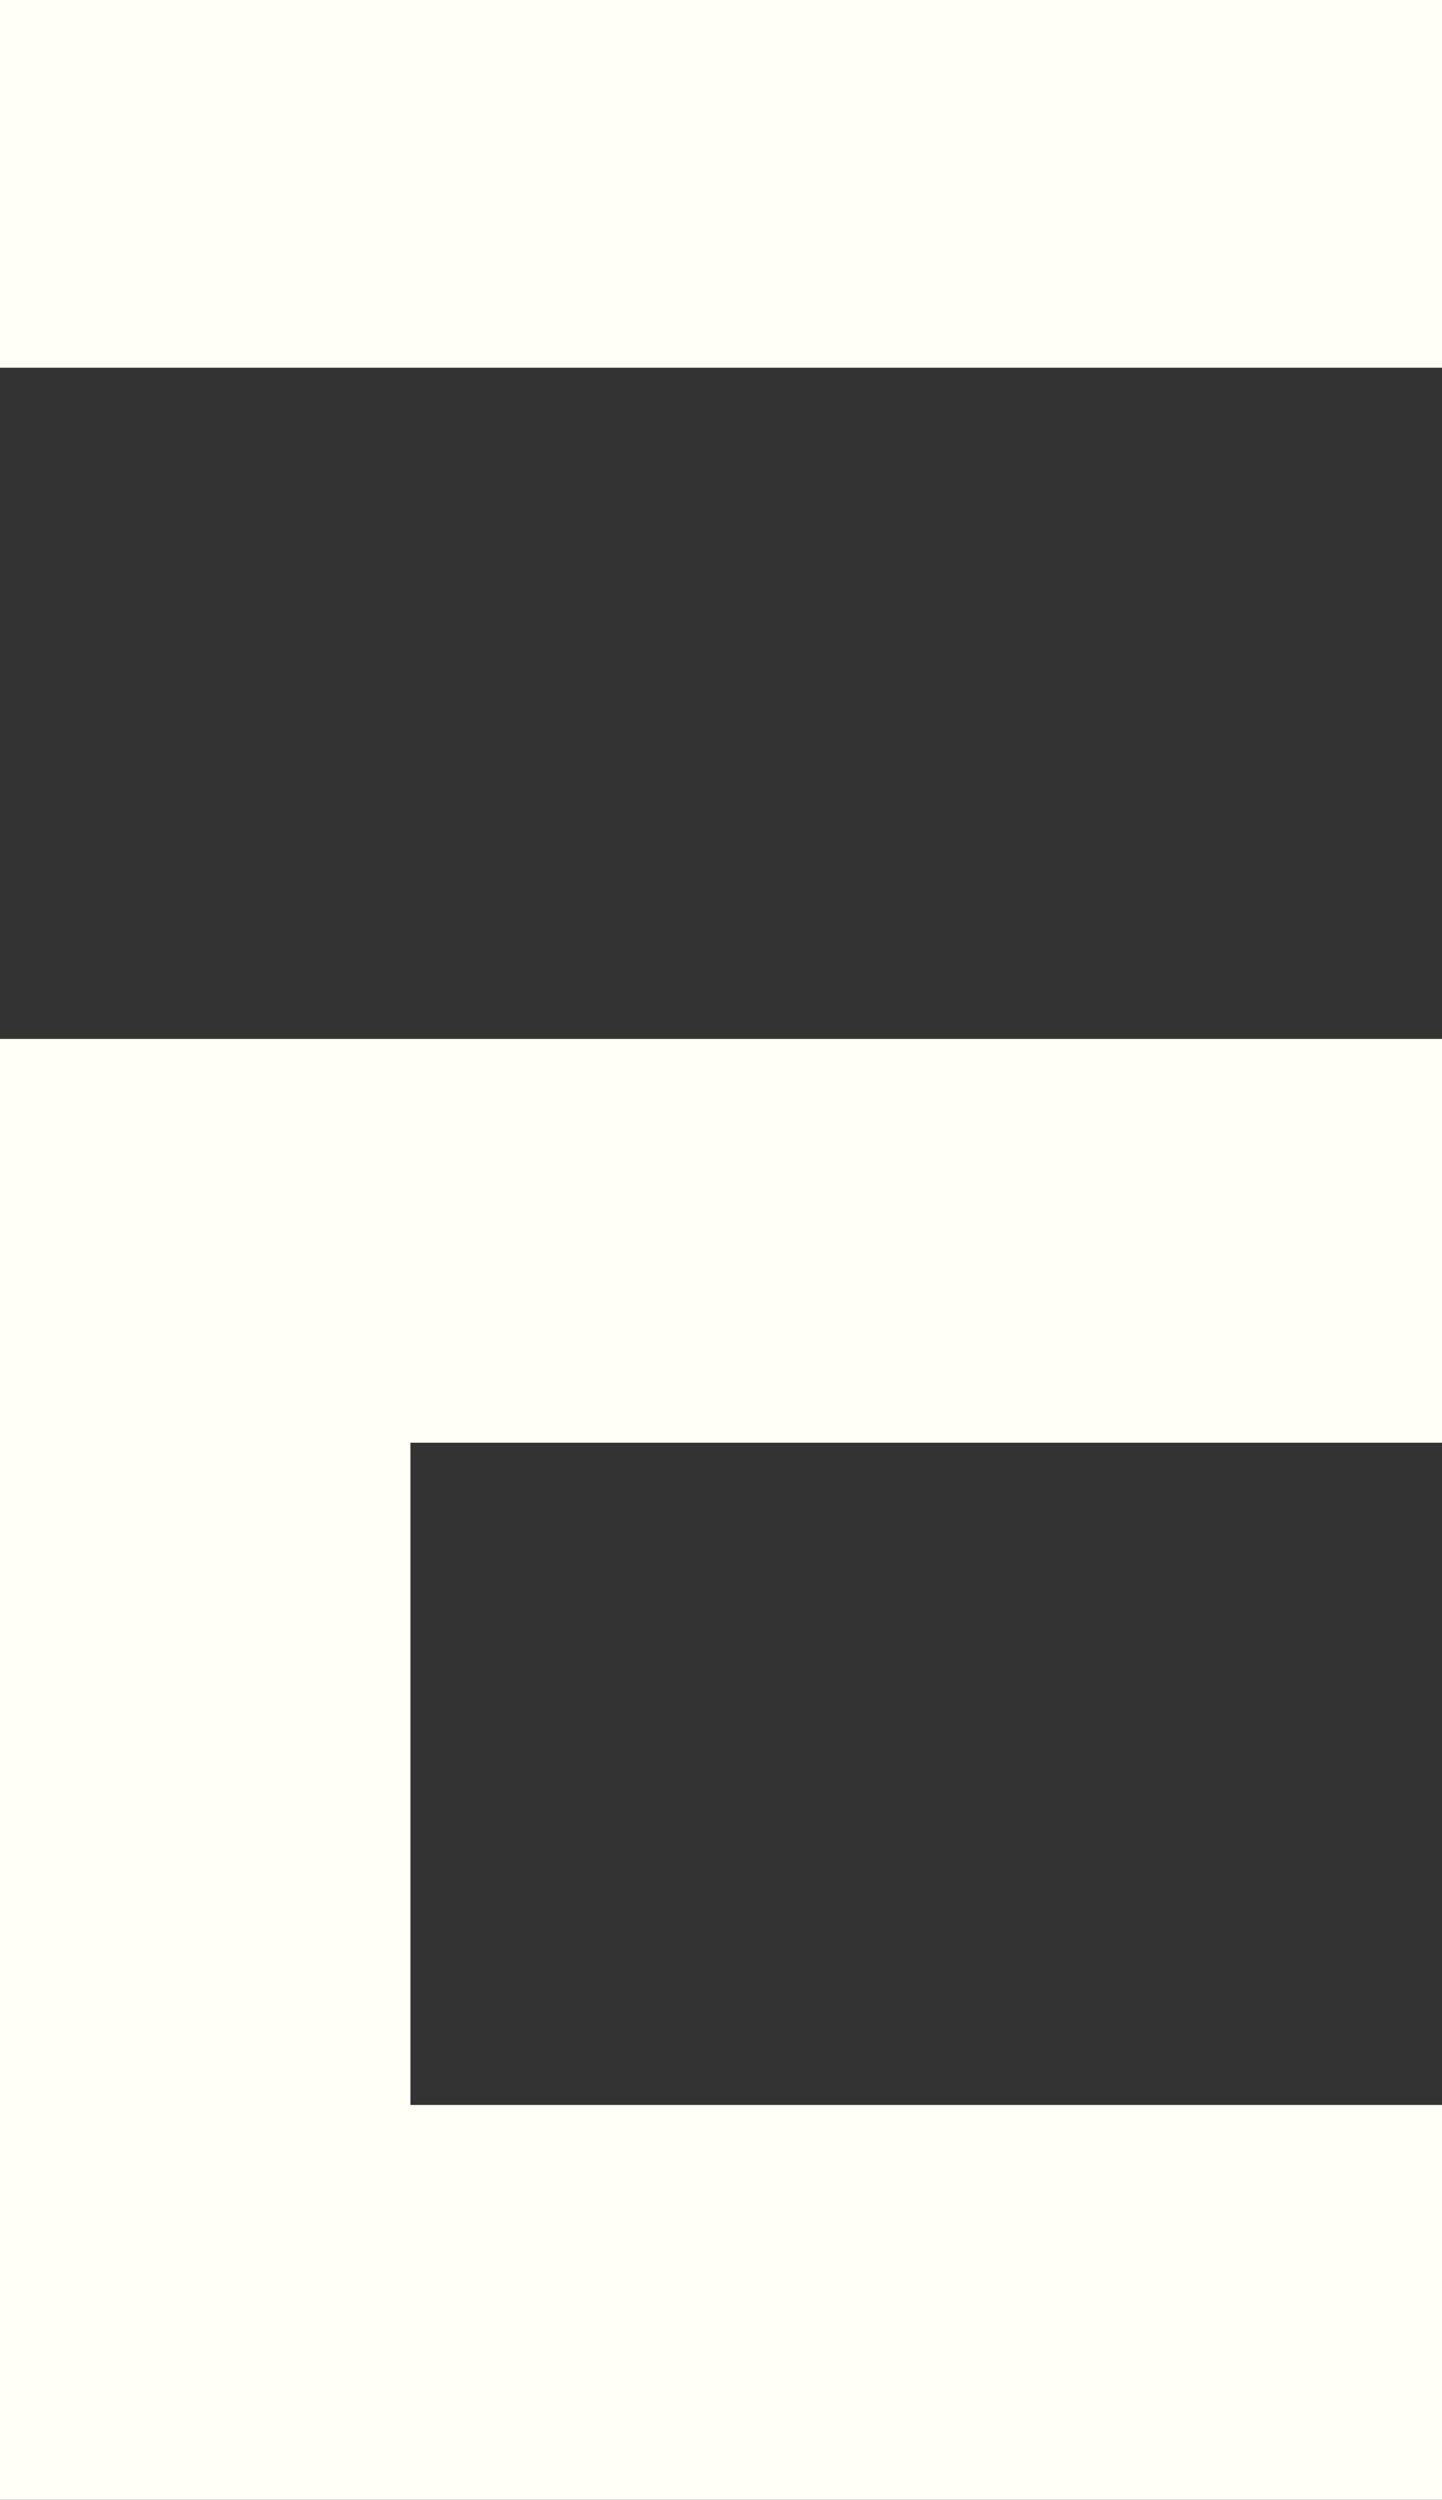 <svg xmlns="http://www.w3.org/2000/svg" width="63" height="109.16" viewBox="0 0 63 109.16">
  <rect x="0" y="0" width="63" height="109.16" fill="#333333" stroke="none"/>
  <g id="Group_5078" data-name="Group 5078" transform="translate(8827.164 -1507.516)">
    <rect id="Rectangle_3475" data-name="Rectangle 3475" width="63" height="16.057" transform="translate(-8827.164 1507.516)" fill="#fffef7"/>
    <path id="Path_4872" data-name="Path 4872" d="M0,110.184v.009H63V92.949H17.931V64.031H63V46.4H0Z" transform="translate(-8827.164 1506.483)" fill="#fffef7"/>
  </g>
</svg>
